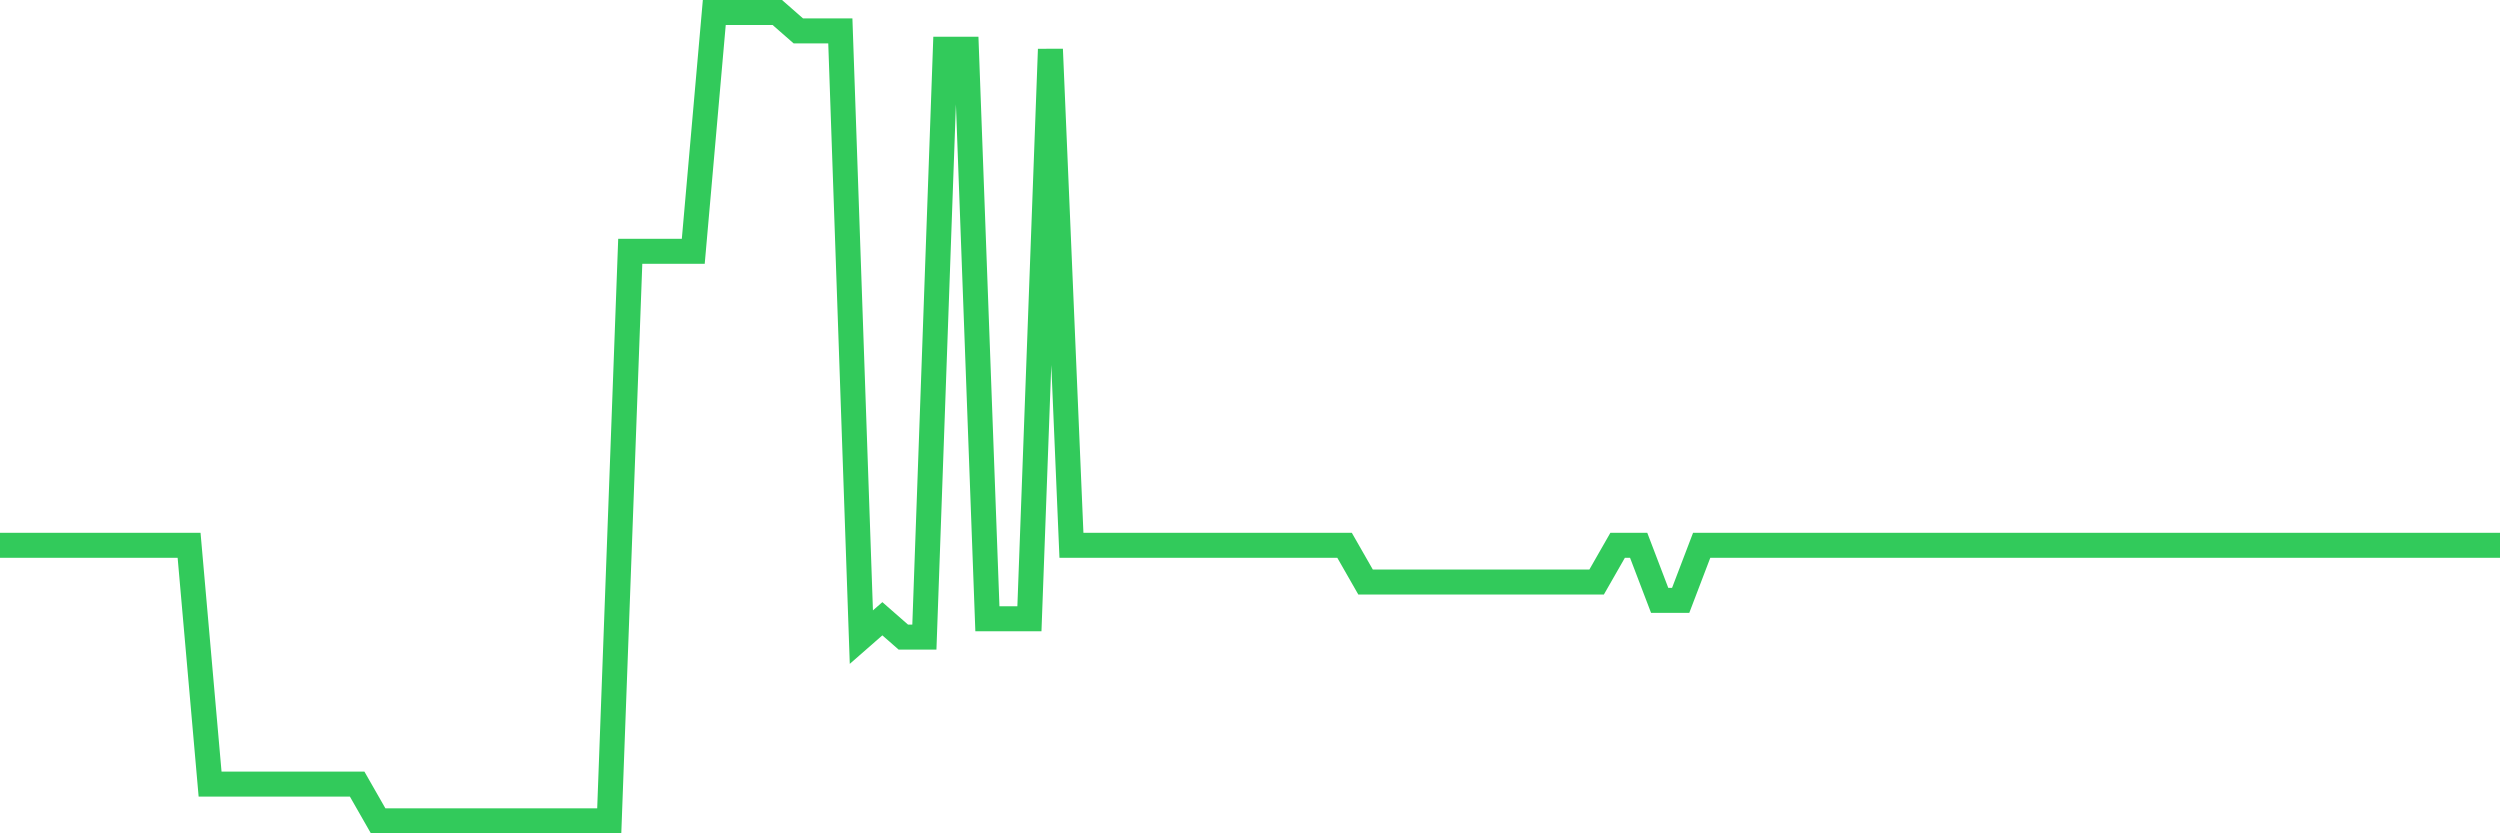 <svg
  xmlns="http://www.w3.org/2000/svg"
  xmlns:xlink="http://www.w3.org/1999/xlink"
  width="120"
  height="40"
  viewBox="0 0 120 40"
  preserveAspectRatio="none"
>
  <polyline
    points="0,26.173 1.008,26.173 2.017,26.173 3.025,26.173 4.034,26.173 5.042,26.173 6.05,26.173 7.059,26.173 8.067,26.173 9.076,26.173 10.084,37.636 11.092,37.636 12.101,37.636 13.109,37.636 14.118,37.636 15.126,37.636 16.134,37.636 17.143,37.636 18.151,39.4 19.16,39.4 20.168,39.4 21.176,39.4 22.185,39.4 23.193,39.4 24.202,39.4 25.21,39.4 26.218,39.4 27.227,39.4 28.235,39.4 29.244,39.4 30.252,12.064 31.261,12.064 32.269,12.064 33.277,12.064 34.286,0.6 35.294,0.6 36.303,0.6 37.311,0.6 38.319,1.482 39.328,1.482 40.336,1.482 41.345,30.582 42.353,29.7 43.361,30.582 44.37,30.582 45.378,2.364 46.387,2.364 47.395,29.7 48.403,29.7 49.412,29.7 50.42,2.364 51.429,26.173 52.437,26.173 53.445,26.173 54.454,26.173 55.462,26.173 56.471,26.173 57.479,26.173 58.487,26.173 59.496,26.173 60.504,26.173 61.513,26.173 62.521,26.173 63.529,26.173 64.538,26.173 65.546,27.936 66.555,27.936 67.563,27.936 68.571,27.936 69.58,27.936 70.588,27.936 71.597,27.936 72.605,27.936 73.613,27.936 74.622,27.936 75.63,27.936 76.639,27.936 77.647,26.173 78.655,26.173 79.664,28.818 80.672,28.818 81.681,26.173 82.689,26.173 83.697,26.173 84.706,26.173 85.714,26.173 86.723,26.173 87.731,26.173 88.739,26.173 89.748,26.173 90.756,26.173 91.765,26.173 92.773,26.173 93.782,26.173 94.79,26.173 95.798,26.173 96.807,26.173 97.815,26.173 98.824,26.173 99.832,26.173 100.84,26.173 101.849,26.173 102.857,26.173 103.866,26.173 104.874,26.173 105.882,26.173 106.891,26.173 107.899,26.173 108.908,26.173 109.916,26.173 110.924,26.173 111.933,26.173 112.941,26.173 113.95,26.173 114.958,26.173 115.966,26.173 116.975,26.173 117.983,26.173 118.992,26.173 120,26.173"
    fill="none"
    stroke="#32ca5b"
    stroke-width="1.2"
  >
  </polyline>
</svg>